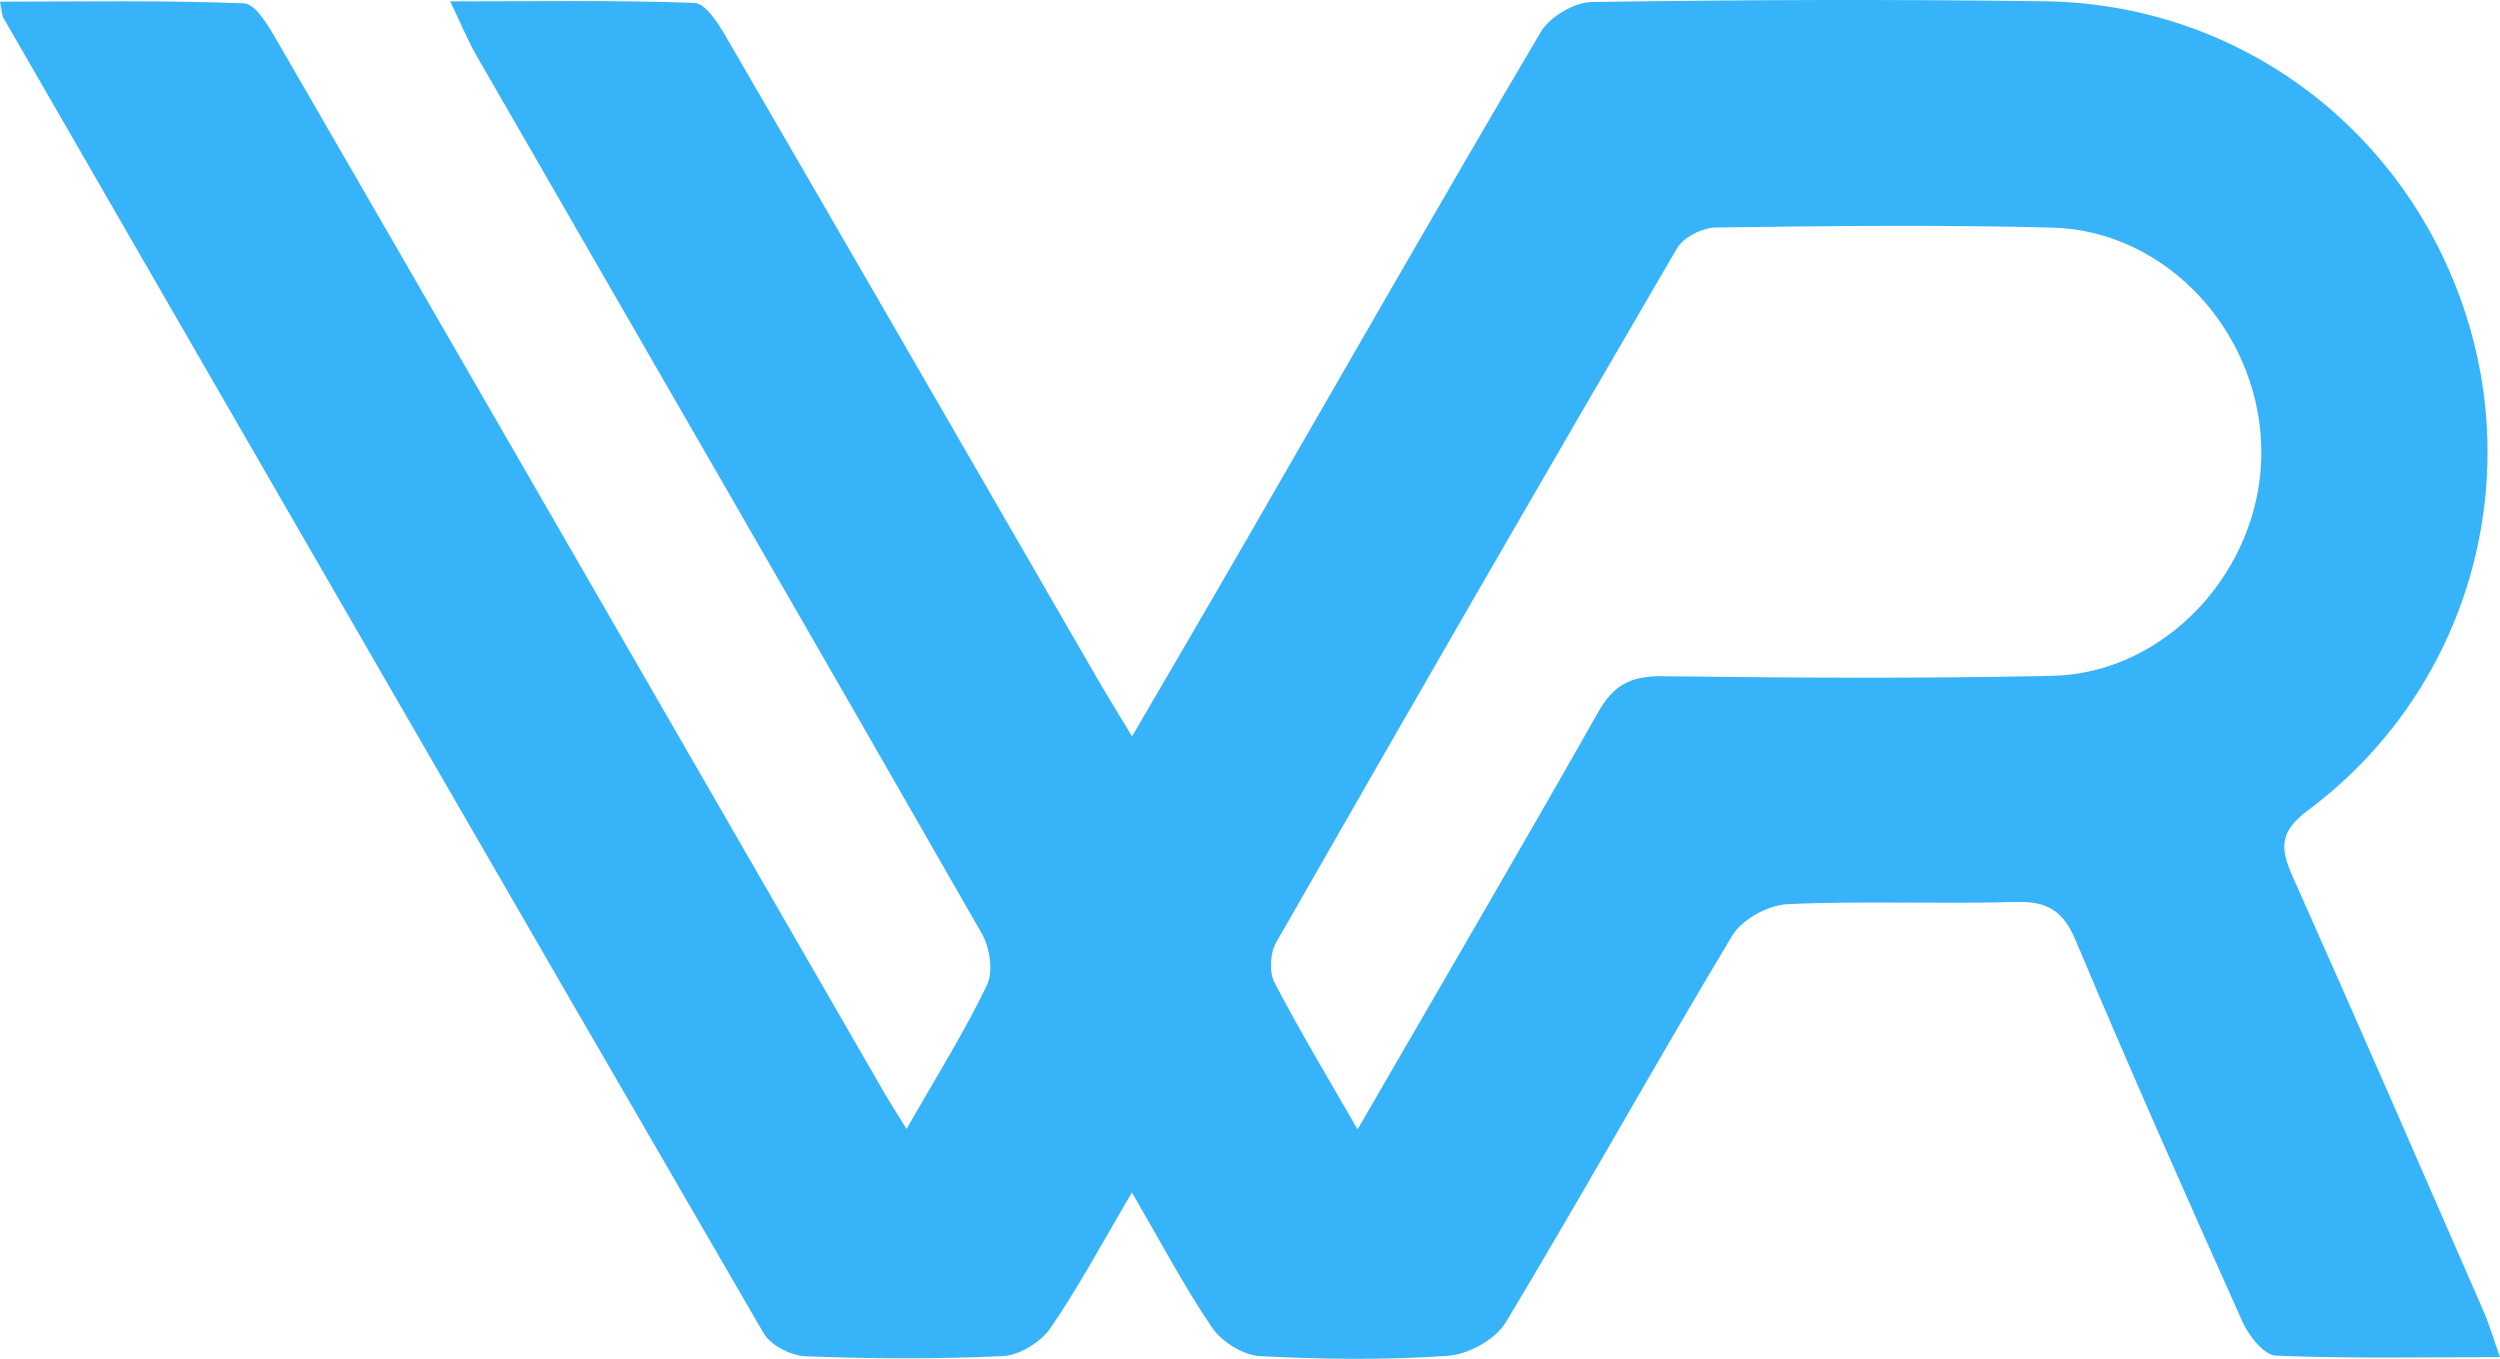 <svg width="425" height="231" viewBox="0 0 425 231" fill="none" xmlns="http://www.w3.org/2000/svg">
<path d="M154.12 191.912C159.226 182.964 163.965 175.438 167.786 167.453C168.887 165.159 168.276 161.075 166.9 158.689C138.39 108.869 109.651 59.187 81.004 9.459C79.552 6.935 78.451 4.228 76.54 0.235C91.338 0.235 104.698 0.006 118.044 0.495C119.909 0.556 122.064 3.906 123.363 6.155C144.413 42.392 165.341 78.689 186.314 114.972C188.057 118.001 189.906 120.968 192.444 125.19C199.292 113.442 205.636 102.628 211.904 91.752C228.536 62.95 245.03 34.055 261.952 5.405C263.466 2.836 267.639 0.388 270.605 0.342C296.286 -0.04 321.968 -0.132 347.649 0.22C380.669 0.679 409.025 22.002 419.176 53.405C429.143 84.227 418.595 118.184 392.363 137.748C387.486 141.373 387.593 144.188 389.734 148.976C400.694 173.541 411.425 198.214 422.187 222.872C423.166 225.12 423.853 227.491 425 230.718C411.655 230.718 399.257 230.979 386.89 230.458C384.888 230.367 382.289 227.093 381.234 224.722C371.573 203.201 362.004 181.618 352.862 159.866C350.722 154.788 348.016 153.182 342.666 153.335C329.703 153.717 316.709 153.106 303.777 153.717C300.536 153.87 296.118 156.333 294.467 159.071C281.397 180.853 269.061 203.048 255.975 224.814C254.233 227.705 249.616 230.244 246.161 230.489C235.537 231.223 224.806 231.101 214.151 230.535C211.323 230.382 207.685 228.088 206.049 225.686C201.264 218.65 197.29 211.078 192.429 202.711C187.445 211.155 183.409 218.742 178.579 225.763C176.943 228.149 173.32 230.397 170.492 230.535C159.333 231.07 148.113 230.994 136.938 230.566C134.462 230.474 130.991 228.684 129.799 226.619C86.584 152.172 43.582 77.588 0.566 3.019C0.336 2.621 0.352 2.071 0 0.281C13.987 0.281 27.761 0.021 41.488 0.572C43.46 0.648 45.677 4.488 47.114 6.966C81.57 66.544 115.949 126.169 150.329 185.778C151.307 187.476 152.393 189.128 154.12 191.927V191.912ZM230.783 192.004C244.892 167.622 258.467 144.417 271.721 121.014C274.319 116.425 277.3 114.896 282.498 114.957C304.602 115.232 326.722 115.37 348.826 114.896C368.164 114.498 384.276 96.999 384.429 77.221C384.582 56.969 368.577 39.195 348.888 38.69C329.84 38.2 310.763 38.415 291.7 38.675C289.438 38.705 286.212 40.311 285.112 42.178C262.197 81.412 239.496 120.769 216.948 160.218C215.924 162.008 215.725 165.22 216.658 167.01C220.846 175.086 225.555 182.887 230.783 192.004Z" fill="#37B3F9"/>
</svg>
